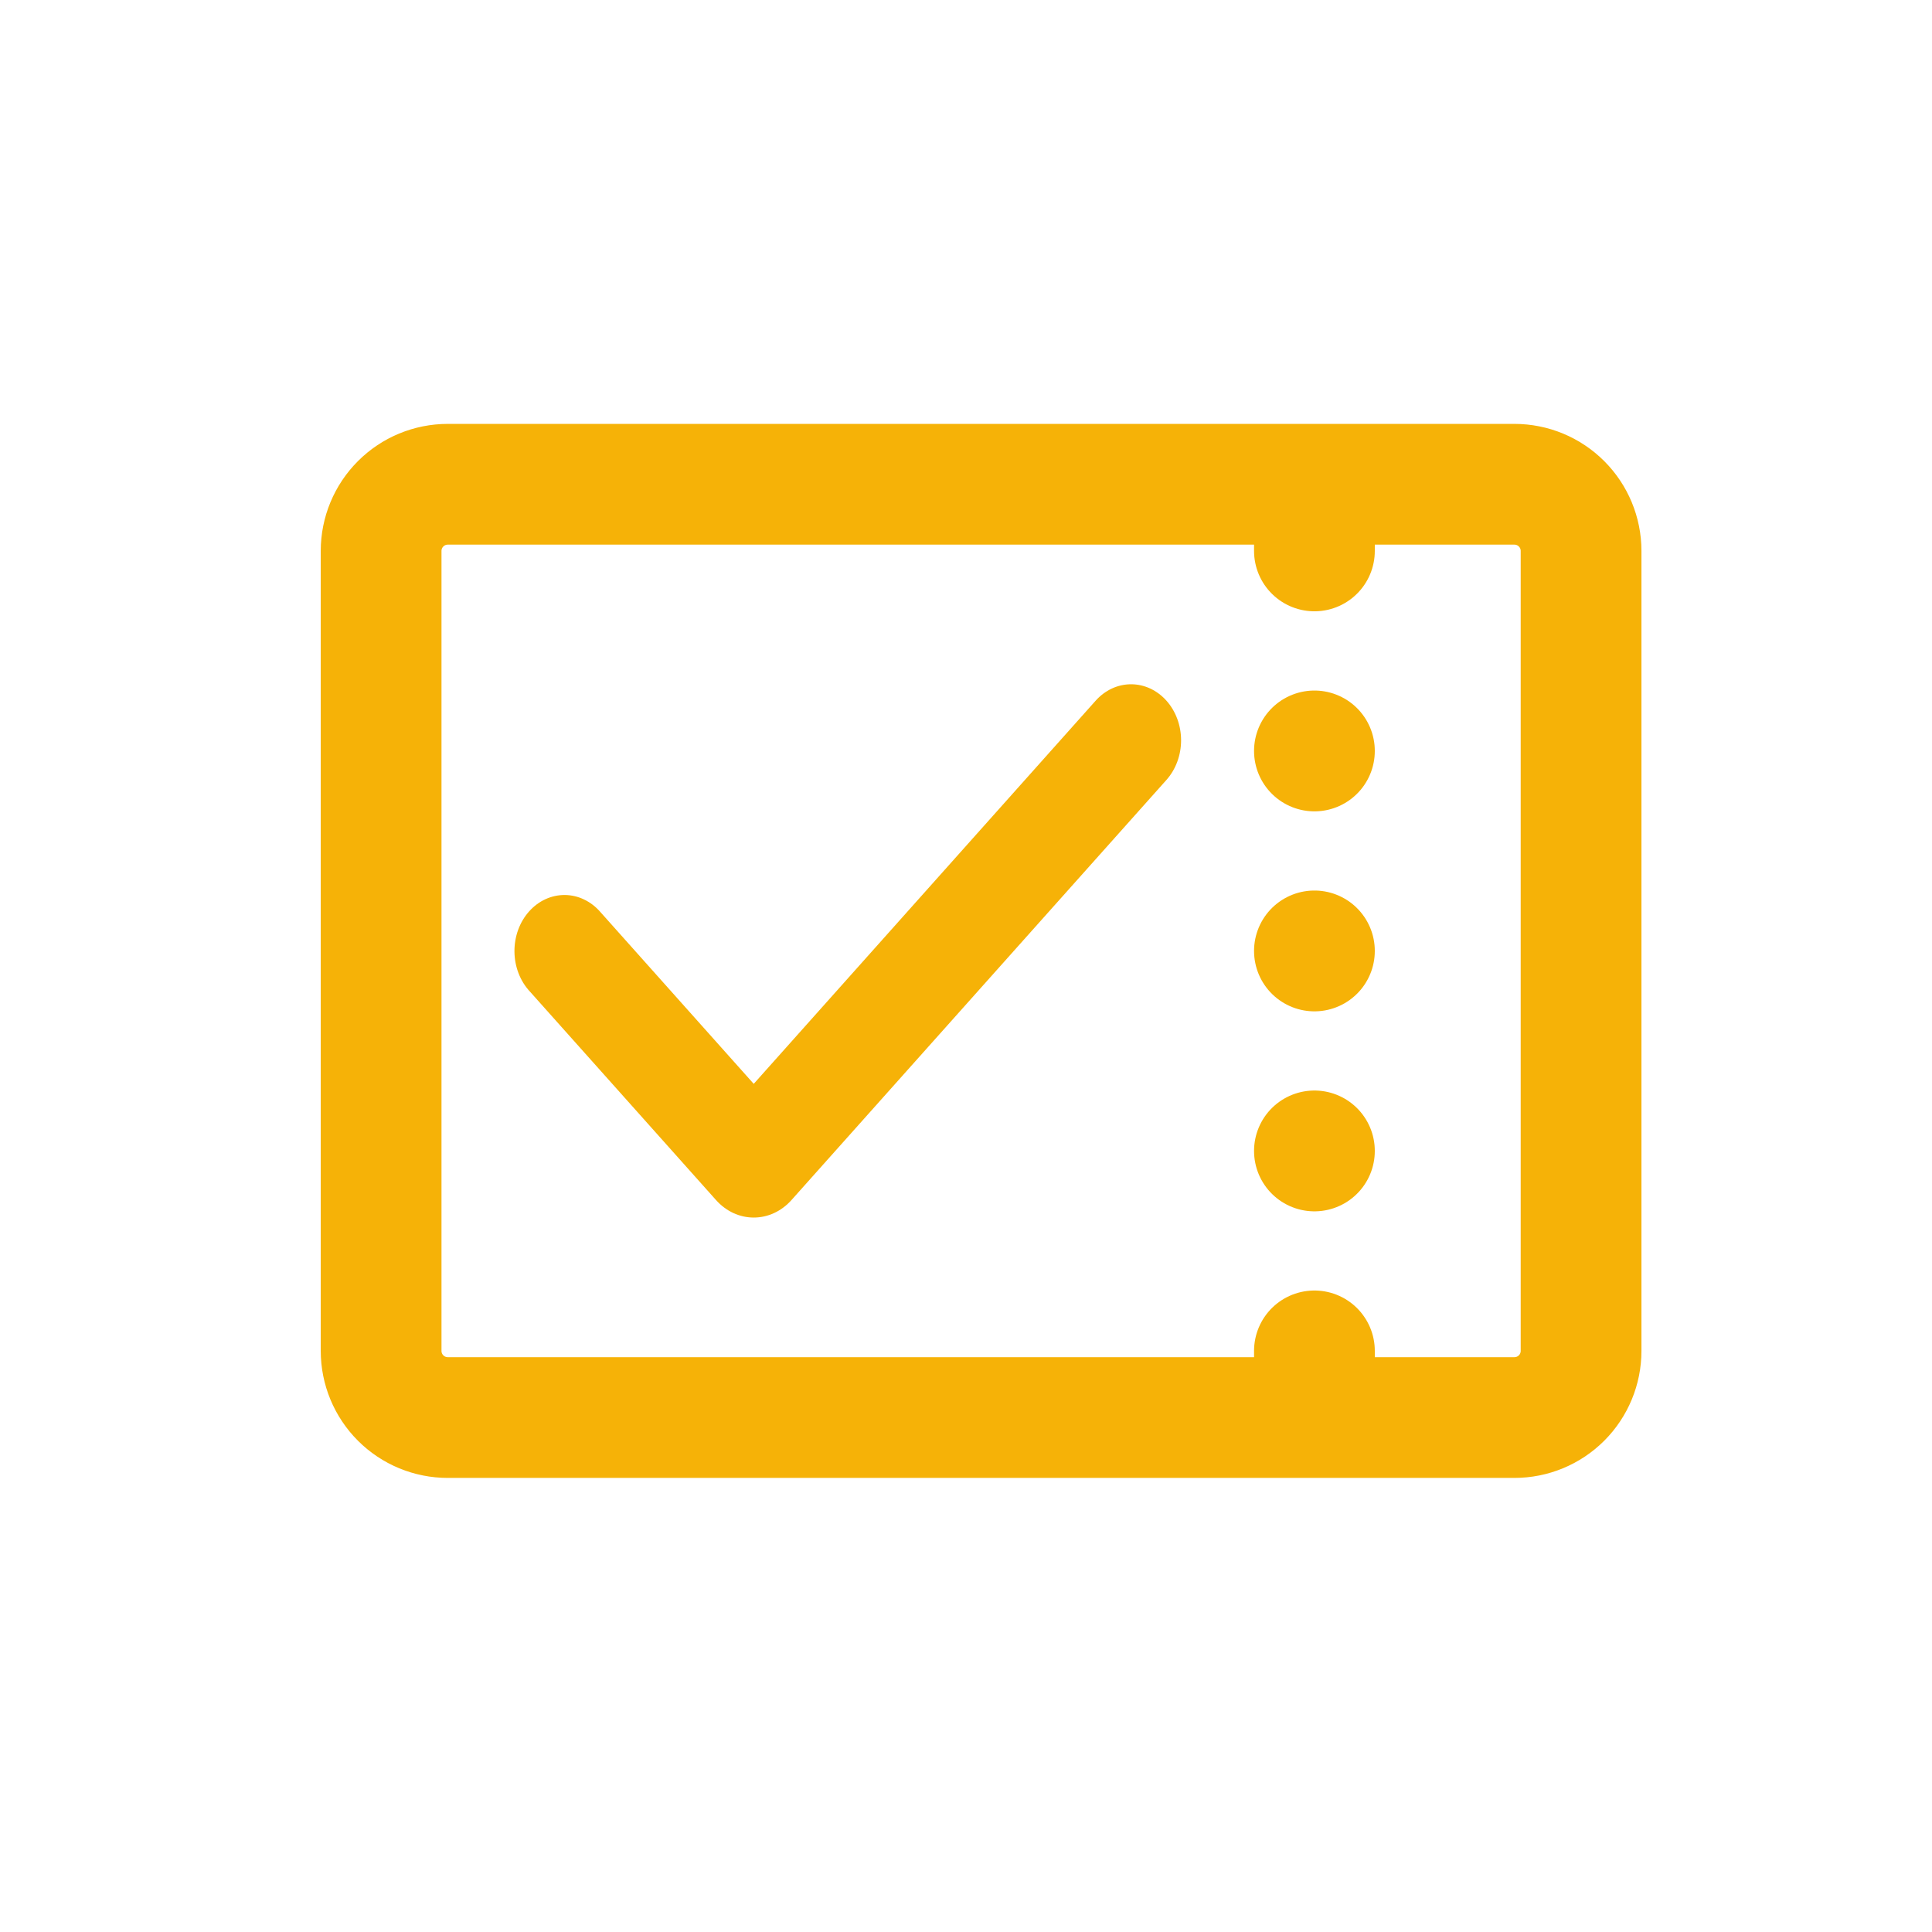 <svg xmlns="http://www.w3.org/2000/svg" width="64" height="64" viewBox="0 0 64 64" fill="none"><path d="M43.542 46.958H14.833C14.248 46.958 13.686 46.726 13.272 46.312C12.858 45.898 12.625 45.336 12.625 44.75V18.25C12.625 17.664 12.858 17.103 13.272 16.689C13.686 16.274 14.248 16.042 14.833 16.042H43.542M43.542 46.958H50.167C50.752 46.958 51.314 46.726 51.728 46.312C52.142 45.898 52.375 45.336 52.375 44.75V18.25C52.375 17.664 52.142 17.103 51.728 16.689C51.314 16.274 50.752 16.042 50.167 16.042H43.542M43.542 46.958V44.75M43.542 16.042V18.25M43.542 24.877V24.875M43.542 31.502V31.5M43.542 38.127V38.125" stroke="#F6B207" stroke-width="4" stroke-linecap="round" stroke-linejoin="round"></path><path fill-rule="evenodd" clip-rule="evenodd" d="M38.64 23.211C38.95 23.559 39.125 24.031 39.125 24.524C39.125 25.016 38.95 25.488 38.64 25.836L26.219 39.753C26.055 39.937 25.86 40.083 25.645 40.183C25.431 40.282 25.201 40.333 24.969 40.333C24.737 40.333 24.507 40.282 24.292 40.183C24.078 40.083 23.883 39.937 23.719 39.753L17.548 32.84C17.389 32.669 17.263 32.464 17.176 32.237C17.089 32.011 17.044 31.767 17.042 31.521C17.04 31.274 17.082 31.03 17.165 30.801C17.248 30.573 17.371 30.366 17.527 30.192C17.683 30.017 17.868 29.879 18.071 29.786C18.275 29.693 18.493 29.646 18.713 29.648C18.933 29.65 19.151 29.701 19.353 29.799C19.555 29.896 19.738 30.037 19.891 30.215L24.968 35.904L36.295 23.211C36.449 23.038 36.632 22.902 36.833 22.808C37.034 22.715 37.25 22.667 37.468 22.667C37.685 22.667 37.901 22.715 38.102 22.808C38.303 22.902 38.486 23.038 38.64 23.211Z" fill="#F6B207"></path></svg>